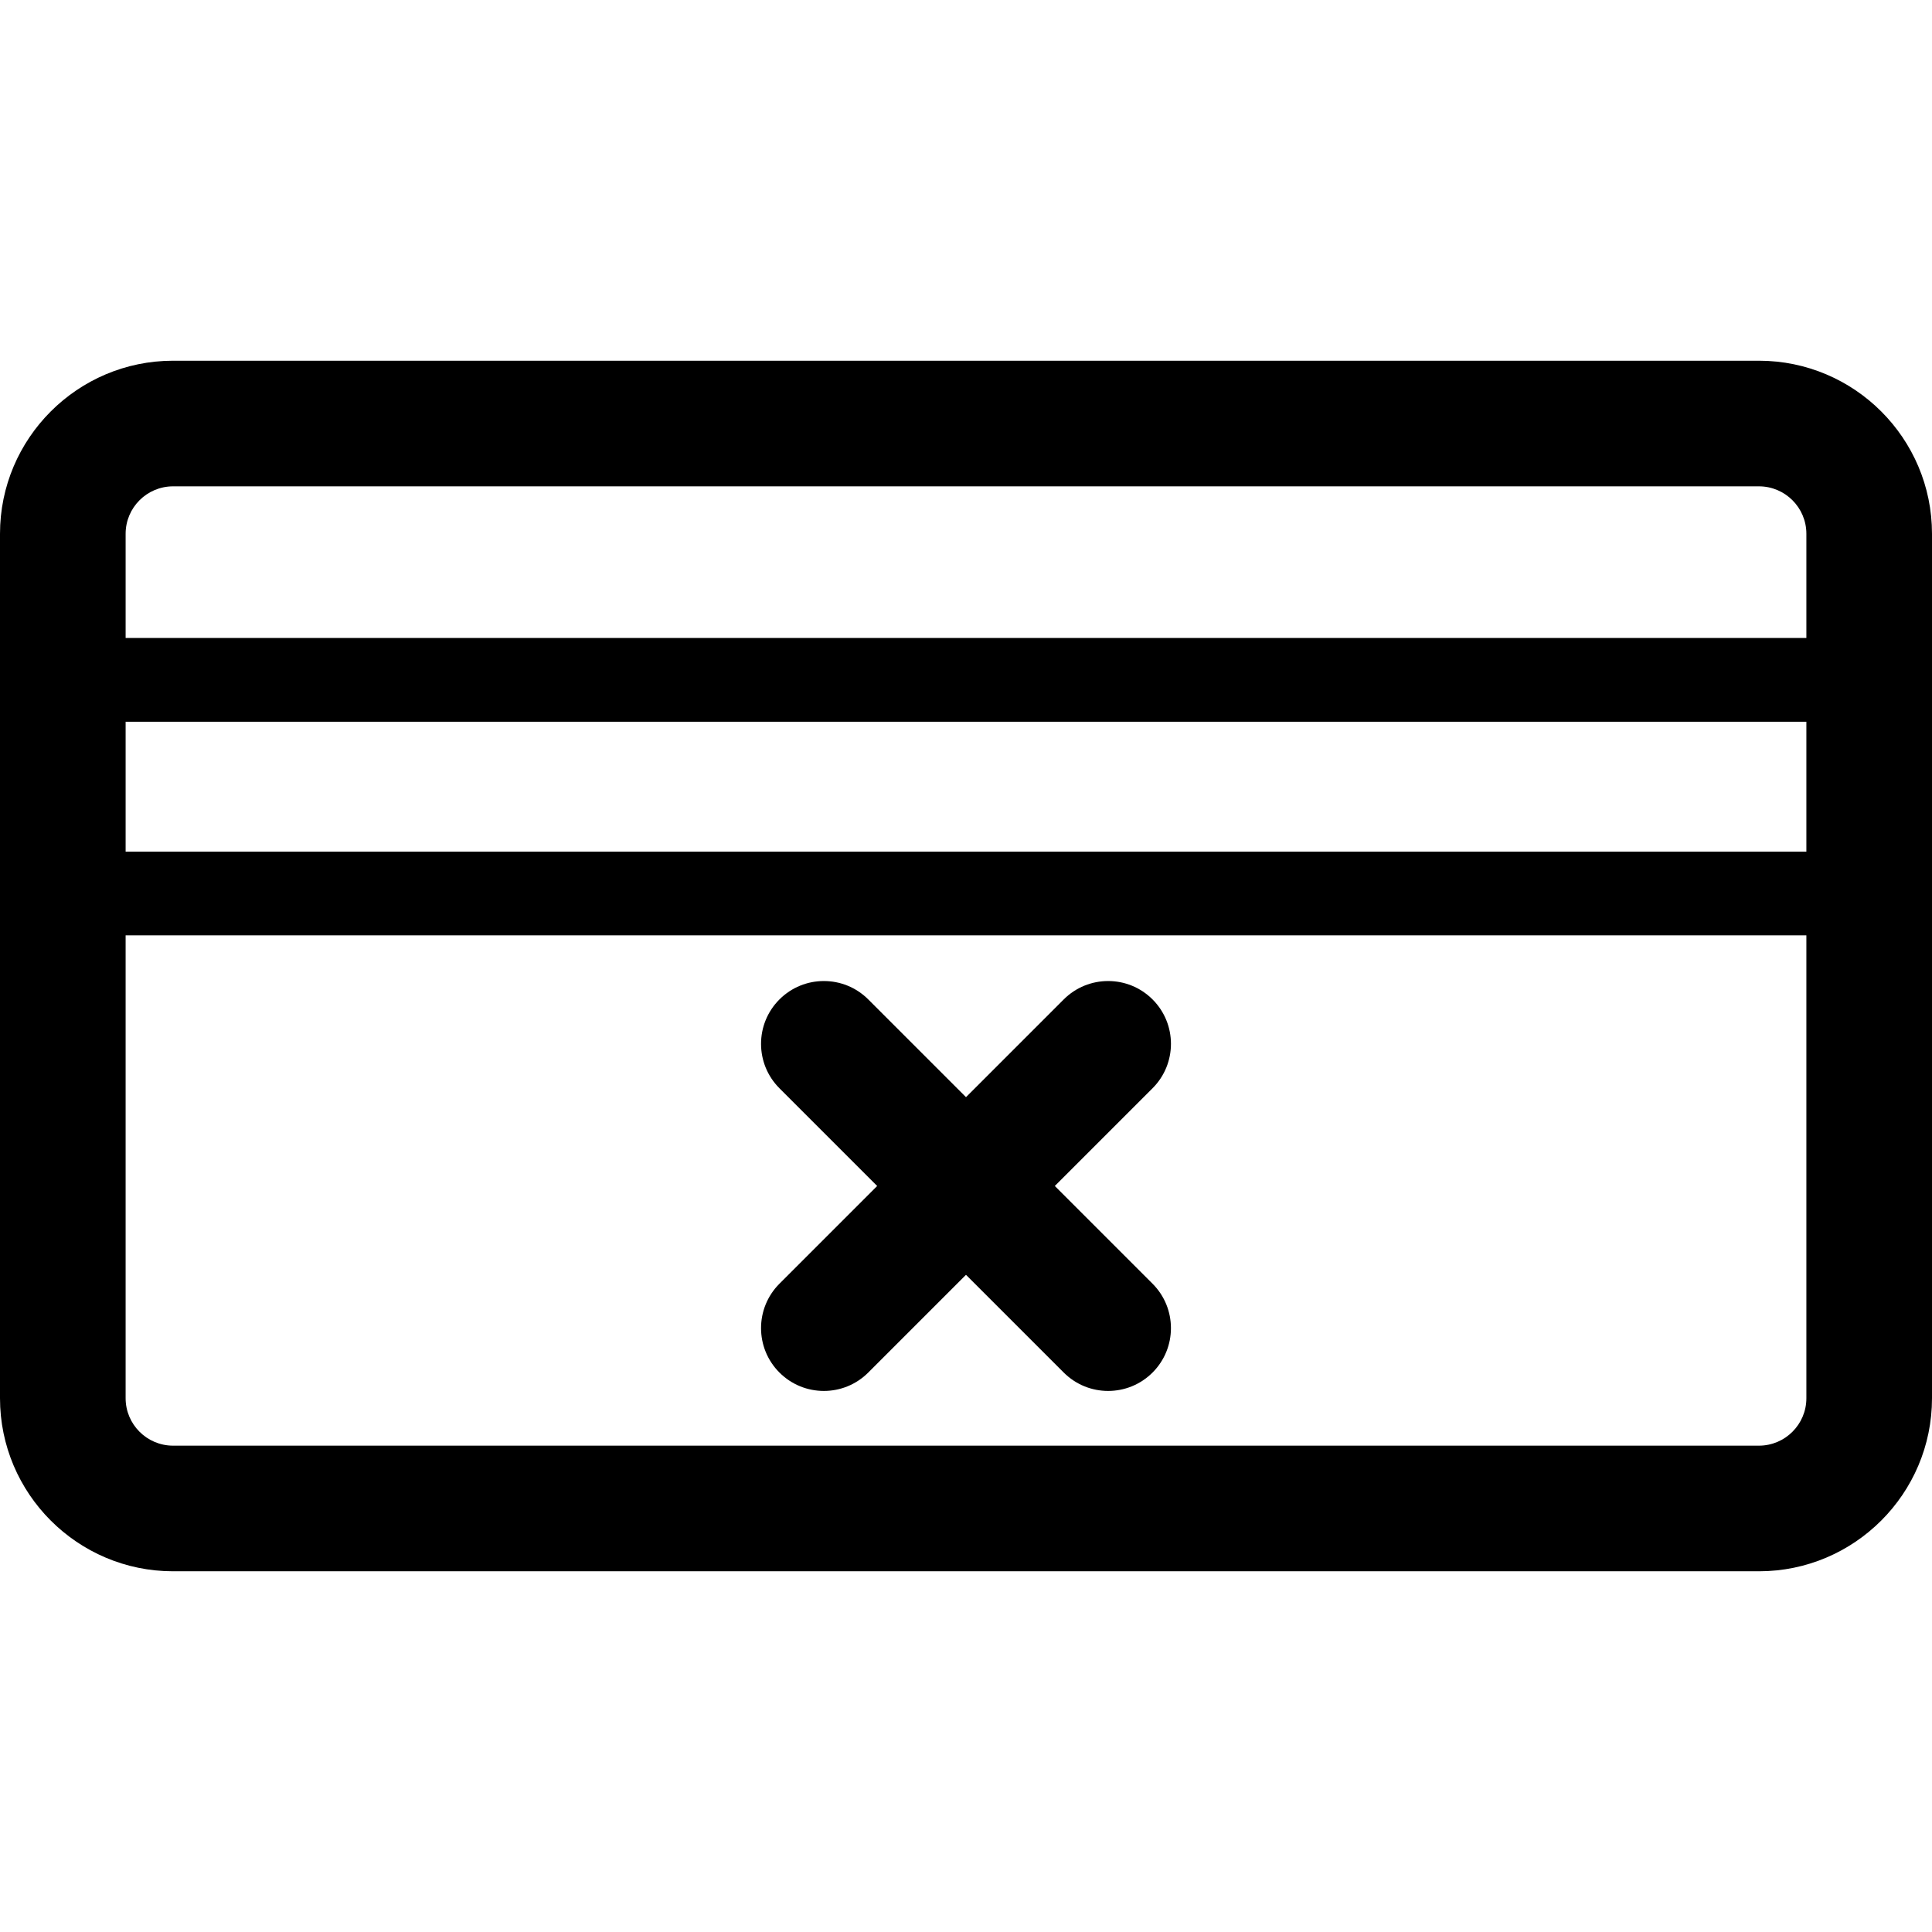 <?xml version="1.0" encoding="iso-8859-1"?>
<!-- Uploaded to: SVG Repo, www.svgrepo.com, Generator: SVG Repo Mixer Tools -->
<!DOCTYPE svg PUBLIC "-//W3C//DTD SVG 1.1//EN" "http://www.w3.org/Graphics/SVG/1.1/DTD/svg11.dtd">
<svg fill="#000000" height="800px" width="800px" version="1.1" id="Capa_1" xmlns="http://www.w3.org/2000/svg" xmlns:xlink="http://www.w3.org/1999/xlink" 
	 viewBox="0 0 461.376 461.376" xml:space="preserve">
<g>
	<path d="M420.052,86.143H41.325C18.538,86.143,0,104.681,0,127.468v206.441c0,22.786,18.538,41.324,41.325,41.324h378.727
		c22.786,0,41.324-18.538,41.324-41.324V127.468C461.376,104.681,442.838,86.143,420.052,86.143z M41.325,116.143h378.727
		c6.244,0,11.324,5.08,11.324,11.325v24.89H30v-24.89C30,121.223,35.08,116.143,41.325,116.143z M431.376,172.357v31.012H30v-31.012
		H431.376z M420.052,345.233H41.325c-6.245,0-11.325-5.08-11.325-11.324v-110.54h401.376v110.54
		C431.376,340.153,426.296,345.233,420.052,345.233z"/>
	<path d="M275.239,238.671c-5.857-5.857-15.355-5.857-21.213,0l-23.338,23.338l-23.338-23.338c-5.857-5.857-15.355-5.857-21.213,0
		c-5.858,5.857-5.858,15.355,0,21.213l23.338,23.338l-23.338,23.338c-5.858,5.857-5.858,15.355,0,21.213
		c2.929,2.929,6.768,4.394,10.606,4.394s7.678-1.465,10.606-4.394l23.338-23.338l23.338,23.338
		c2.929,2.929,6.768,4.394,10.606,4.394s7.678-1.465,10.606-4.394c5.858-5.857,5.858-15.355,0-21.213l-23.338-23.338l23.338-23.338
		C281.098,254.026,281.098,244.528,275.239,238.671z"/>
</g>
</svg>